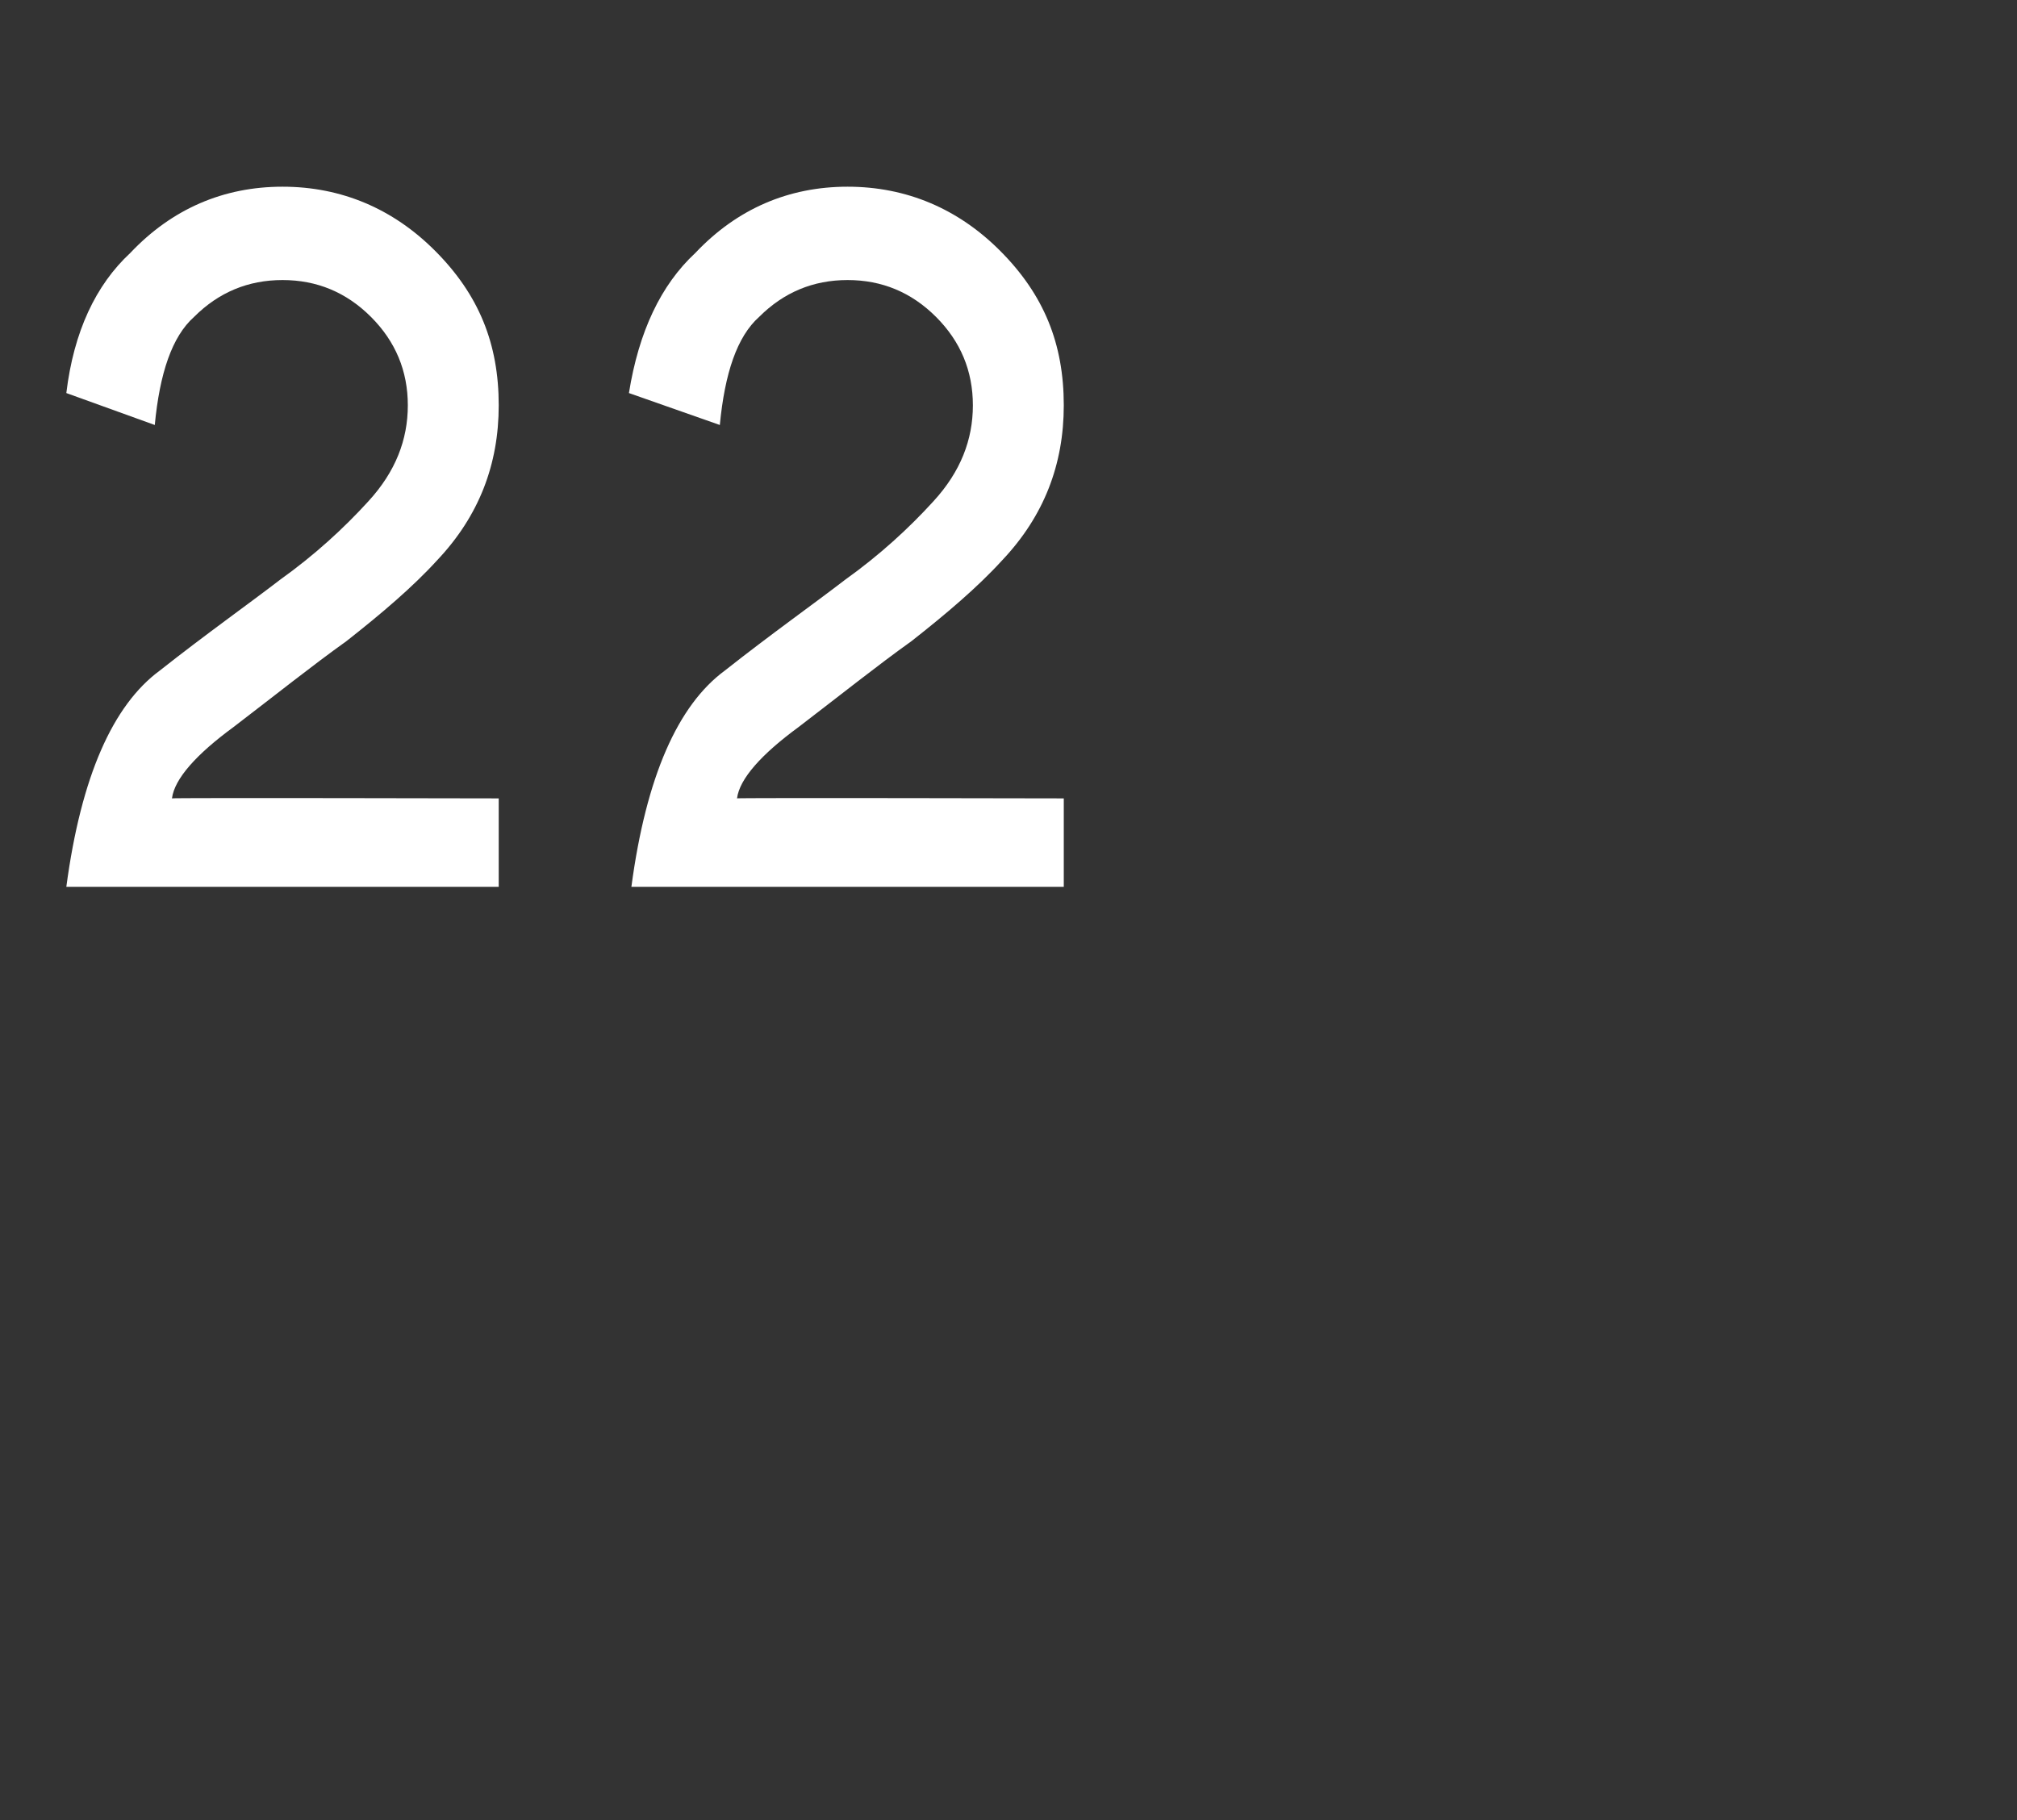 <?xml version="1.0" standalone="no"?>
<!DOCTYPE svg PUBLIC "-//W3C//DTD SVG 1.1//EN" "http://www.w3.org/Graphics/SVG/1.1/DTD/svg11.dtd">
<svg xmlns="http://www.w3.org/2000/svg" version="1.1" width="82.1px" height="74.1px" viewBox="0 -8 82.1 74.1" style="top:-8px">
  <rect x="0" y="-8" width="82.1" height="74.1" fill="#333333" stroke="none"/>
  <desc>22</desc>
  <defs/>
  <g id="Polygon128694">
    <path d="M 2.7 28.1 C 3.3 23.6 4.6 20.7 6.5 19.3 C 8.4 17.8 10.1 16.6 11.4 15.6 C 12.8 14.6 14 13.5 15 12.4 C 16.1 11.2 16.6 9.9 16.6 8.5 C 16.6 7.1 16.1 5.9 15.1 4.9 C 14.1 3.9 12.9 3.4 11.5 3.4 C 10.1 3.4 8.9 3.9 7.9 4.9 C 7 5.7 6.5 7.2 6.3 9.3 C 6.3 9.3 2.7 8 2.7 8 C 3 5.5 3.9 3.6 5.3 2.3 C 7 0.5 9.1 -0.4 11.5 -0.4 C 13.9 -0.4 16 0.5 17.7 2.2 C 19.5 4 20.3 6 20.3 8.5 C 20.3 10.9 19.5 13 17.8 14.8 C 16.8 15.9 15.5 17 14.1 18.1 C 12.7 19.1 11.2 20.3 9.5 21.6 C 8 22.7 7.1 23.7 7 24.5 C 6.96 24.47 20.3 24.5 20.3 24.5 L 20.3 28.1 L 2.7 28.1 C 2.7 28.1 2.69 28.13 2.7 28.1 Z M 25.7 28.1 C 26.3 23.6 27.6 20.7 29.5 19.3 C 31.4 17.8 33.1 16.6 34.4 15.6 C 35.8 14.6 37 13.5 38 12.4 C 39.1 11.2 39.6 9.9 39.6 8.5 C 39.6 7.1 39.1 5.9 38.1 4.9 C 37.1 3.9 35.9 3.4 34.5 3.4 C 33.1 3.4 31.9 3.9 30.9 4.9 C 30 5.7 29.5 7.2 29.3 9.3 C 29.3 9.3 25.6 8 25.6 8 C 26 5.5 26.9 3.6 28.3 2.3 C 30 0.5 32.1 -0.4 34.5 -0.4 C 36.9 -0.4 39 0.5 40.7 2.2 C 42.5 4 43.3 6 43.3 8.5 C 43.3 10.9 42.5 13 40.8 14.8 C 39.8 15.9 38.5 17 37.1 18.1 C 35.7 19.1 34.2 20.3 32.5 21.6 C 31 22.7 30.1 23.7 30 24.5 C 29.95 24.47 43.3 24.5 43.3 24.5 L 43.3 28.1 L 25.7 28.1 C 25.7 28.1 25.68 28.13 25.7 28.1 Z " stroke="none" fill="#fff"/>
  </g>
</svg>